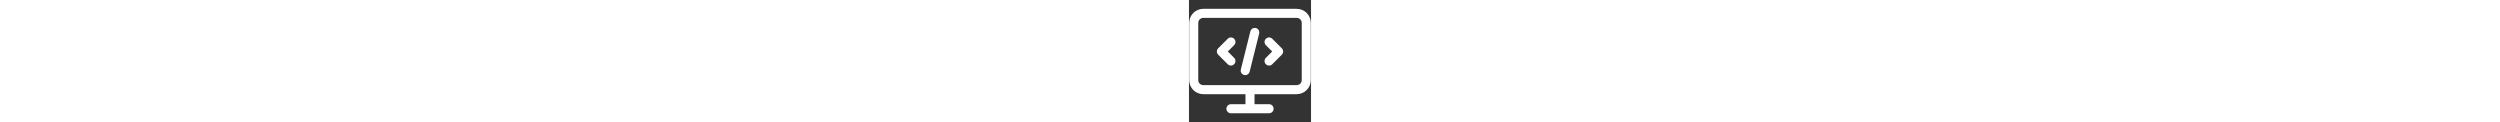 <svg xmlns="http://www.w3.org/2000/svg" version="1.1" xmlns:xlink="http://www.w3.org/1999/xlink" xmlns:svgjs="http://svgjs.com/svgjs" height="25" x="0" y="0" viewBox="0 0 512 512" style="enable-background:new 0 0 512 512" xml:space="preserve"><rect x="0" y="0" width="512" height="512" fill="#333333" stroke="none"/><g><path d="M452 376H60c-22.091 0-40-17.909-40-40V96c0-22.091 17.909-40 40-40h392c22.091 0 40 17.909 40 40v240c0 22.091-17.909 40-40 40zM256 456v-80M176 456h160" style="stroke-width:38;stroke-linecap:round;stroke-linejoin:round;stroke-miterlimit:10;" fill="none" stroke="#ffffff" stroke-width="38" stroke-linecap="round" stroke-linejoin="round" stroke-miterlimit="10" opacity="1"></path><path d="m176 176-40 40 40 40M336 176l40 40-40 40M276 136l-40 160" style="stroke-width:38;stroke-linecap:round;stroke-linejoin:round;stroke-miterlimit:10;" fill="none" stroke="#ffffff" stroke-width="38" stroke-linecap="round" stroke-linejoin="round" stroke-miterlimit="10" opacity="1"></path></g></svg>